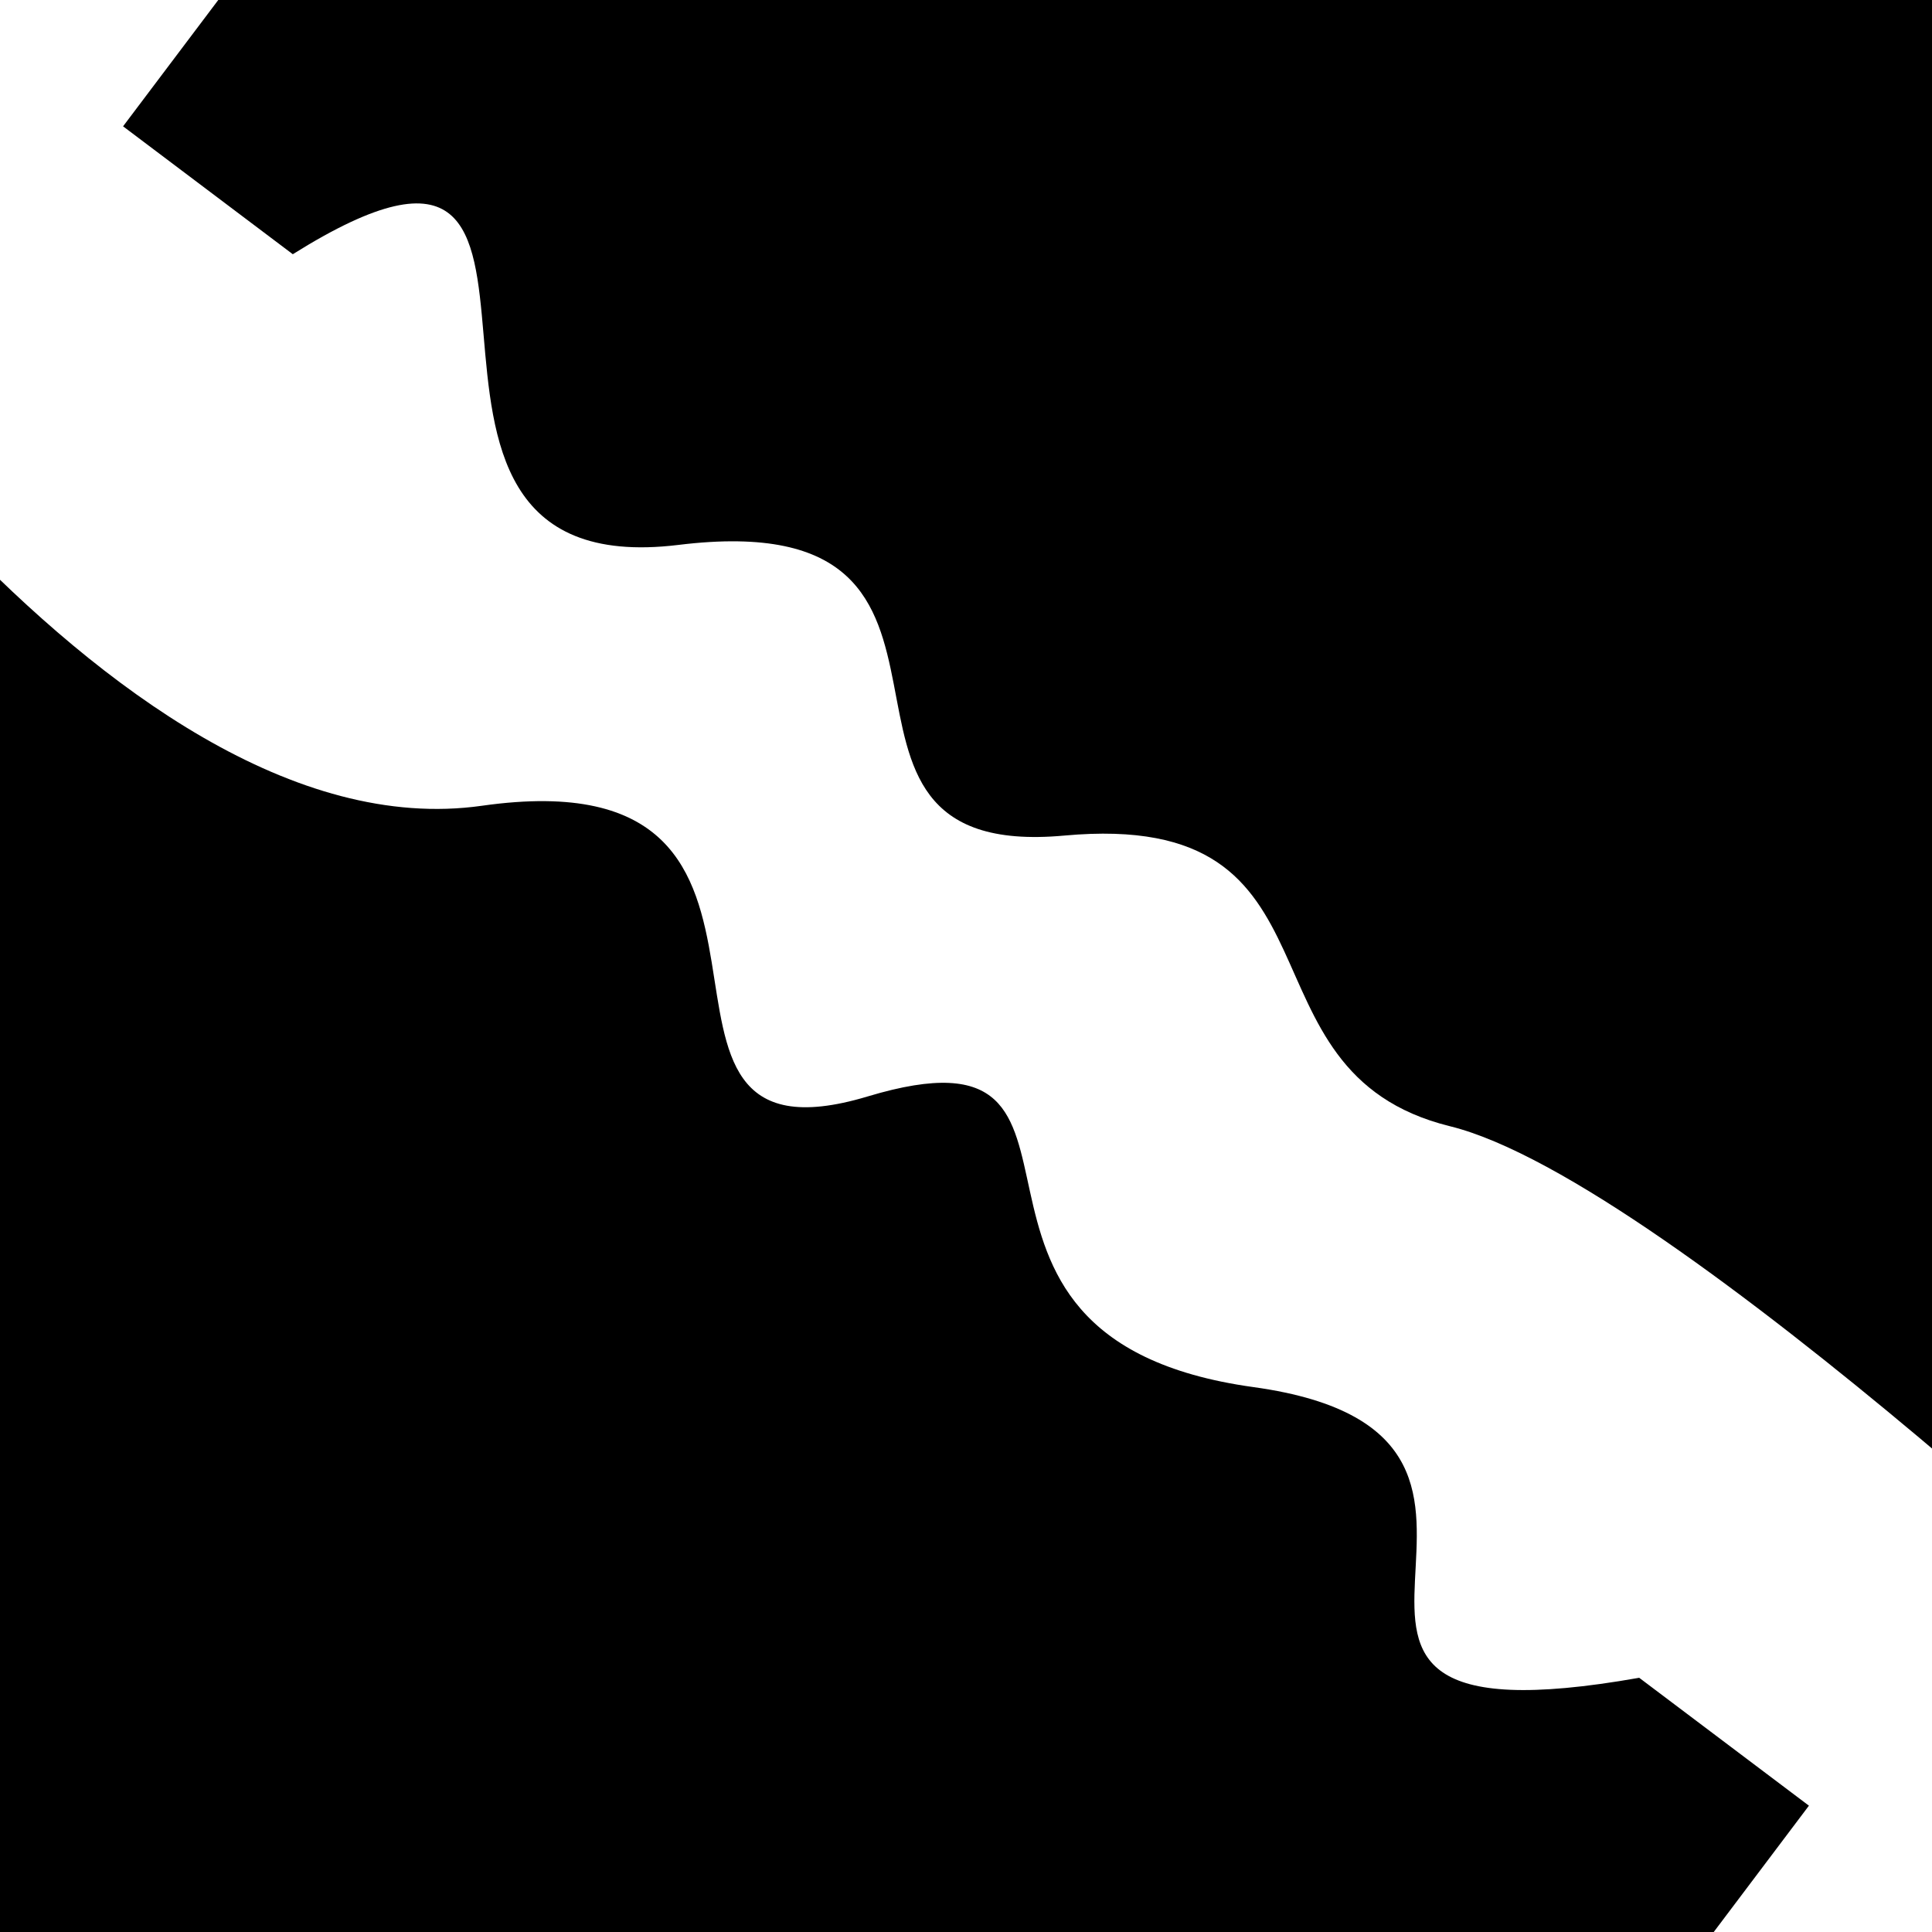 <svg viewBox="0 0 1000 1000" height="1000" width="1000" xmlns="http://www.w3.org/2000/svg">
<rect x="0" y="0" width="1000" height="1000" fill="#ffffff"></rect>
<g transform="rotate(217 500.0 500.0)">
<path d="M -250.0 584.53 S
 141.40  630.99
 250.00  584.53
 387.33  686.81
 500.00  584.53
 617.79  712.13
 750.00  584.53
 924.27  782.20
1000.00  584.53 h 110 V 2000 H -250.0 Z" fill="hsl(191.4, 20%, 22.721%)"></path>
</g>
<g transform="rotate(397 500.0 500.0)">
<path d="M -250.0 584.53 S
 111.36  723.55
 250.00  584.53
 411.37  705.36
 500.00  584.53
 586.27  675.74
 750.00  584.53
 841.54  754.66
1000.00  584.53 h 110 V 2000 H -250.0 Z" fill="hsl(251.4, 20%, 37.721%)"></path>
</g>
</svg>